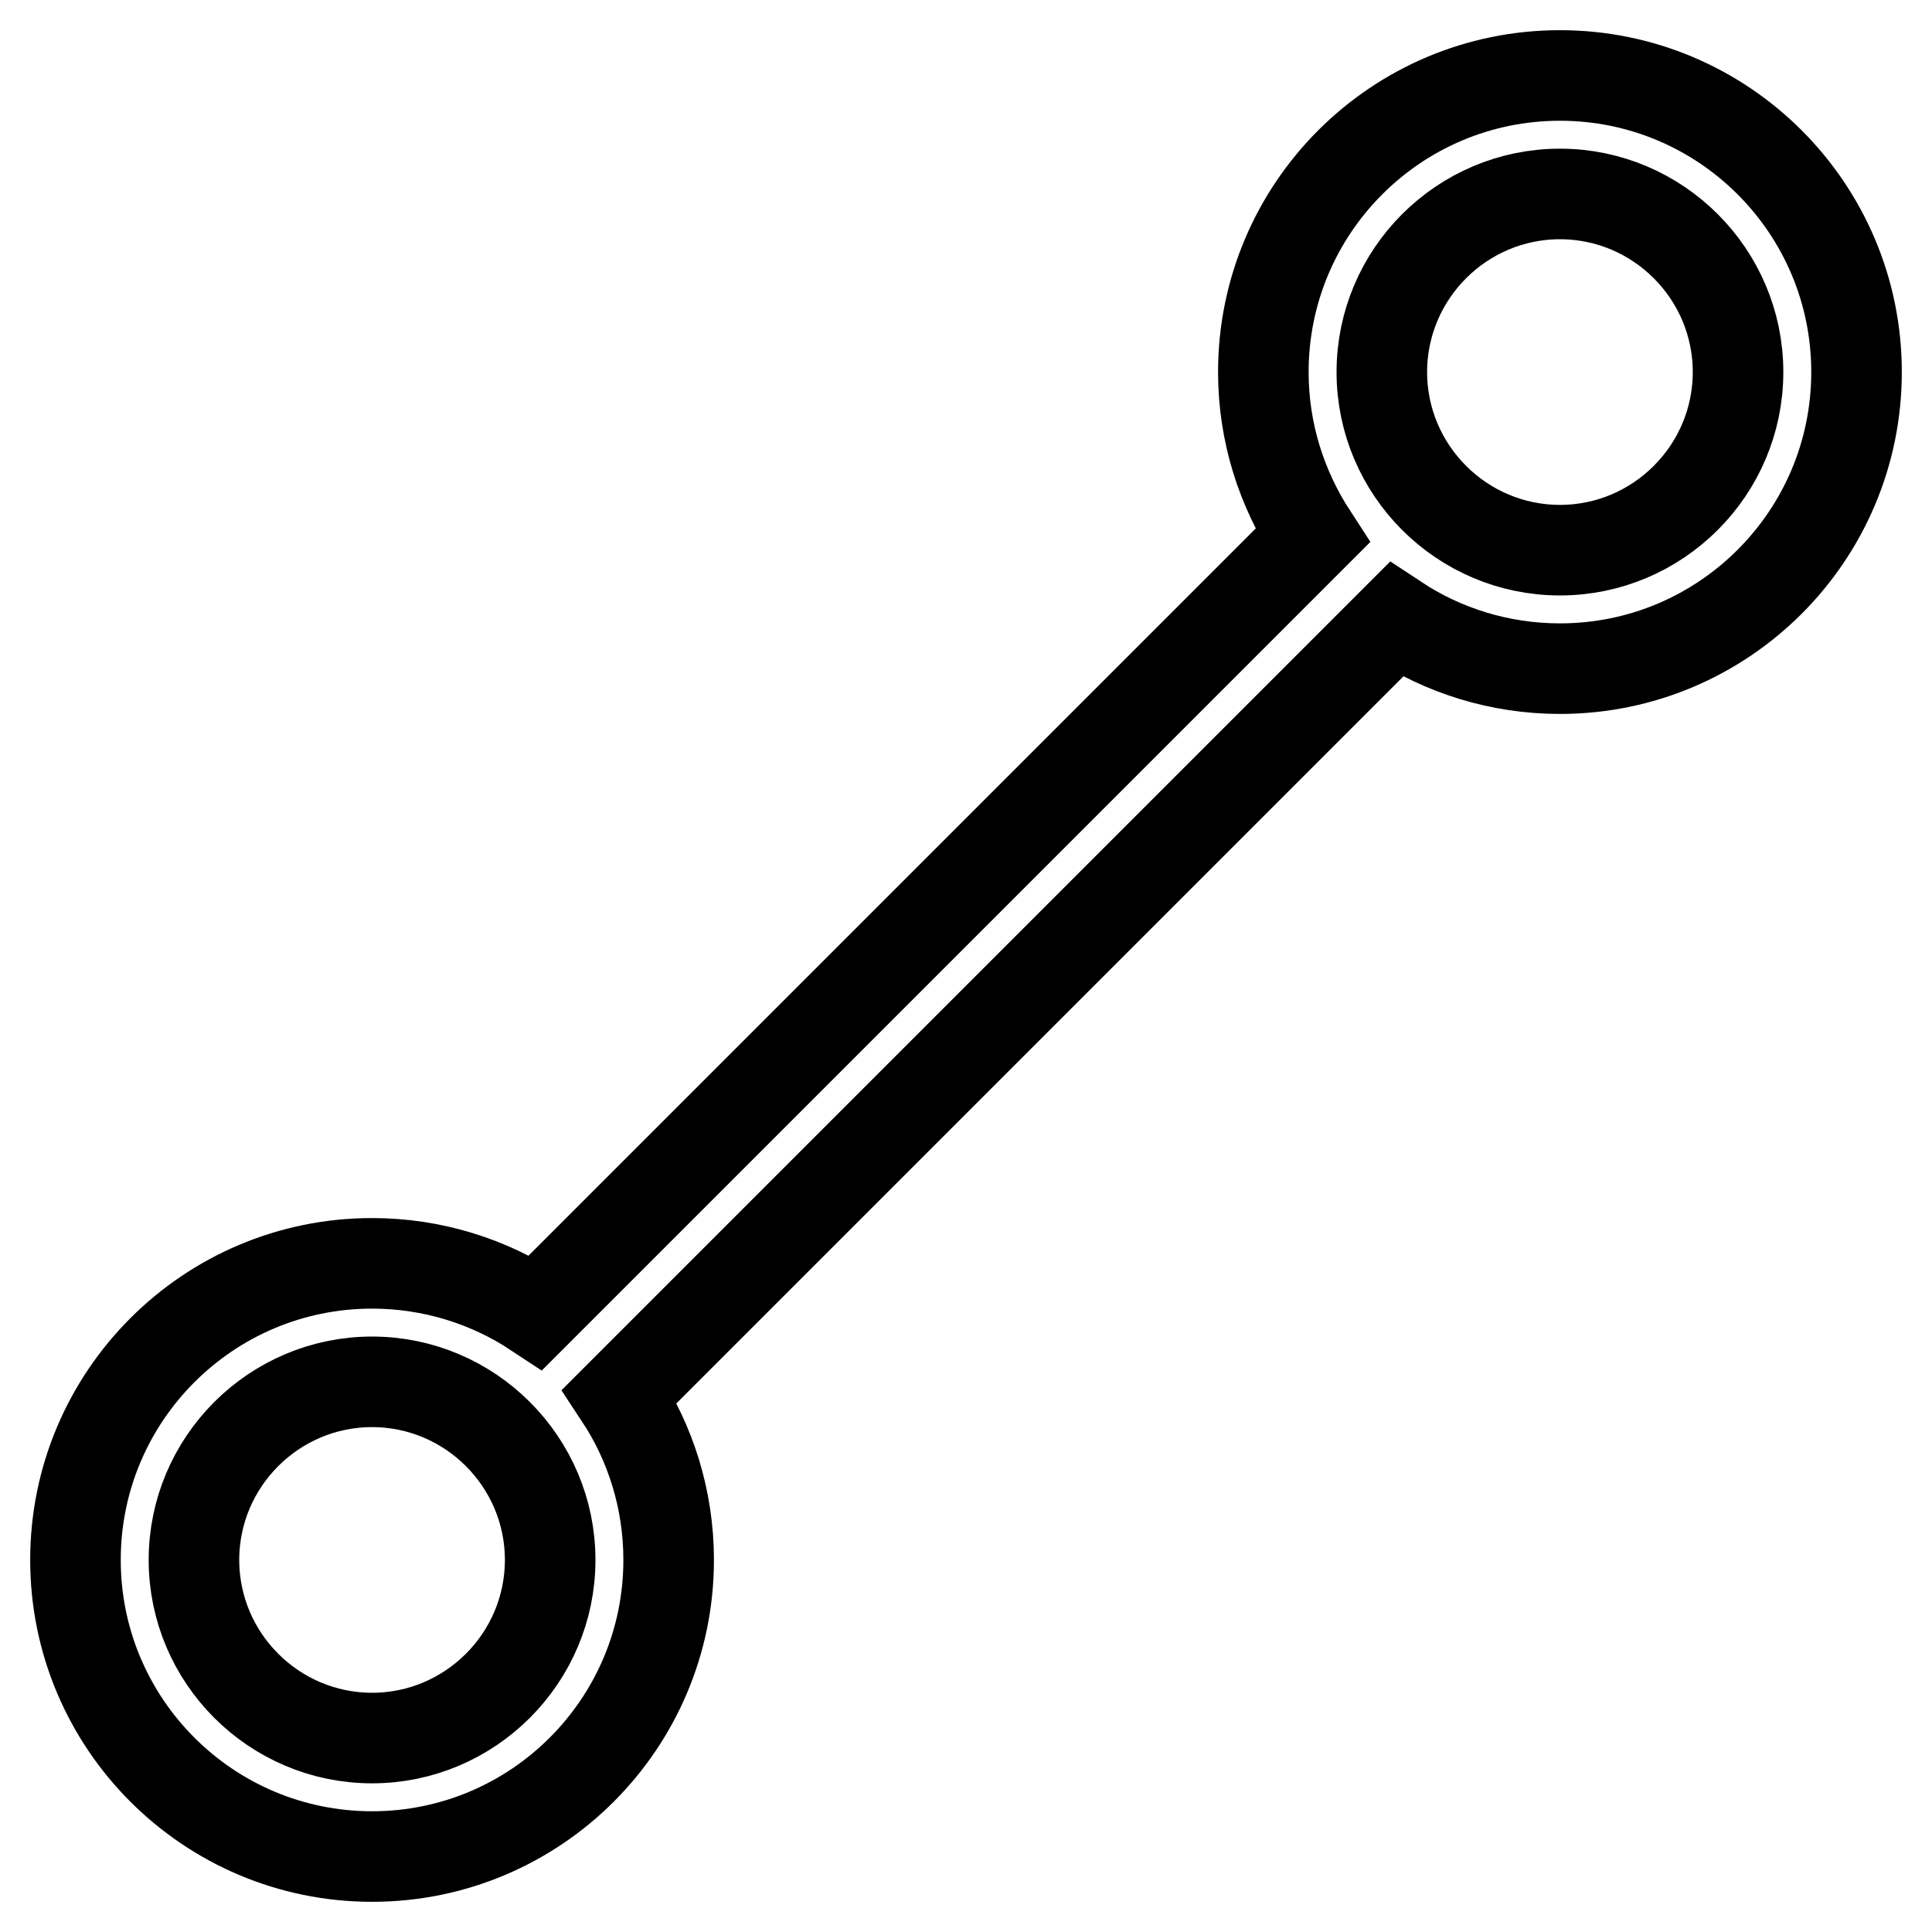 <?xml version="1.0" encoding="utf-8"?>
<!-- Svg Vector Icons : http://www.onlinewebfonts.com/icon -->
<!DOCTYPE svg PUBLIC "-//W3C//DTD SVG 1.1//EN" "http://www.w3.org/Graphics/SVG/1.1/DTD/svg11.dtd">
<svg version="1.1" xmlns="http://www.w3.org/2000/svg" xmlns:xlink="http://www.w3.org/1999/xlink" x="0px" y="0px" viewBox="0 0 256 256" enable-background="new 0 0 256 256" xml:space="preserve">
<g> <path stroke-width="12" fill-opacity="0" stroke="#000000"  d="M206.7,10c-21.7,0-39.3,17.6-39.3,39.3c0,8,2.4,15.4,6.5,21.7L71,173.9c-6.2-4.1-13.7-6.5-21.7-6.5 c-21.7,0-39.3,17.6-39.3,39.3S27.6,246,49.3,246c21.7,0,39.3-17.6,39.3-39.3c0-8-2.4-15.5-6.5-21.7L185,82.1 c6.2,4.1,13.7,6.5,21.7,6.5c21.7,0,39.3-17.6,39.3-39.3C246,27.6,228.4,10,206.7,10z M49.3,230.3c-13,0-23.6-10.6-23.6-23.6 c0-13,10.6-23.6,23.6-23.6c13,0,23.6,10.6,23.6,23.6C72.9,219.7,62.3,230.3,49.3,230.3z M206.7,72.9c-13,0-23.6-10.6-23.6-23.6 c0-13,10.6-23.6,23.6-23.6c13,0,23.6,10.6,23.6,23.6C230.3,62.3,219.7,72.9,206.7,72.9z"/></g>
</svg>